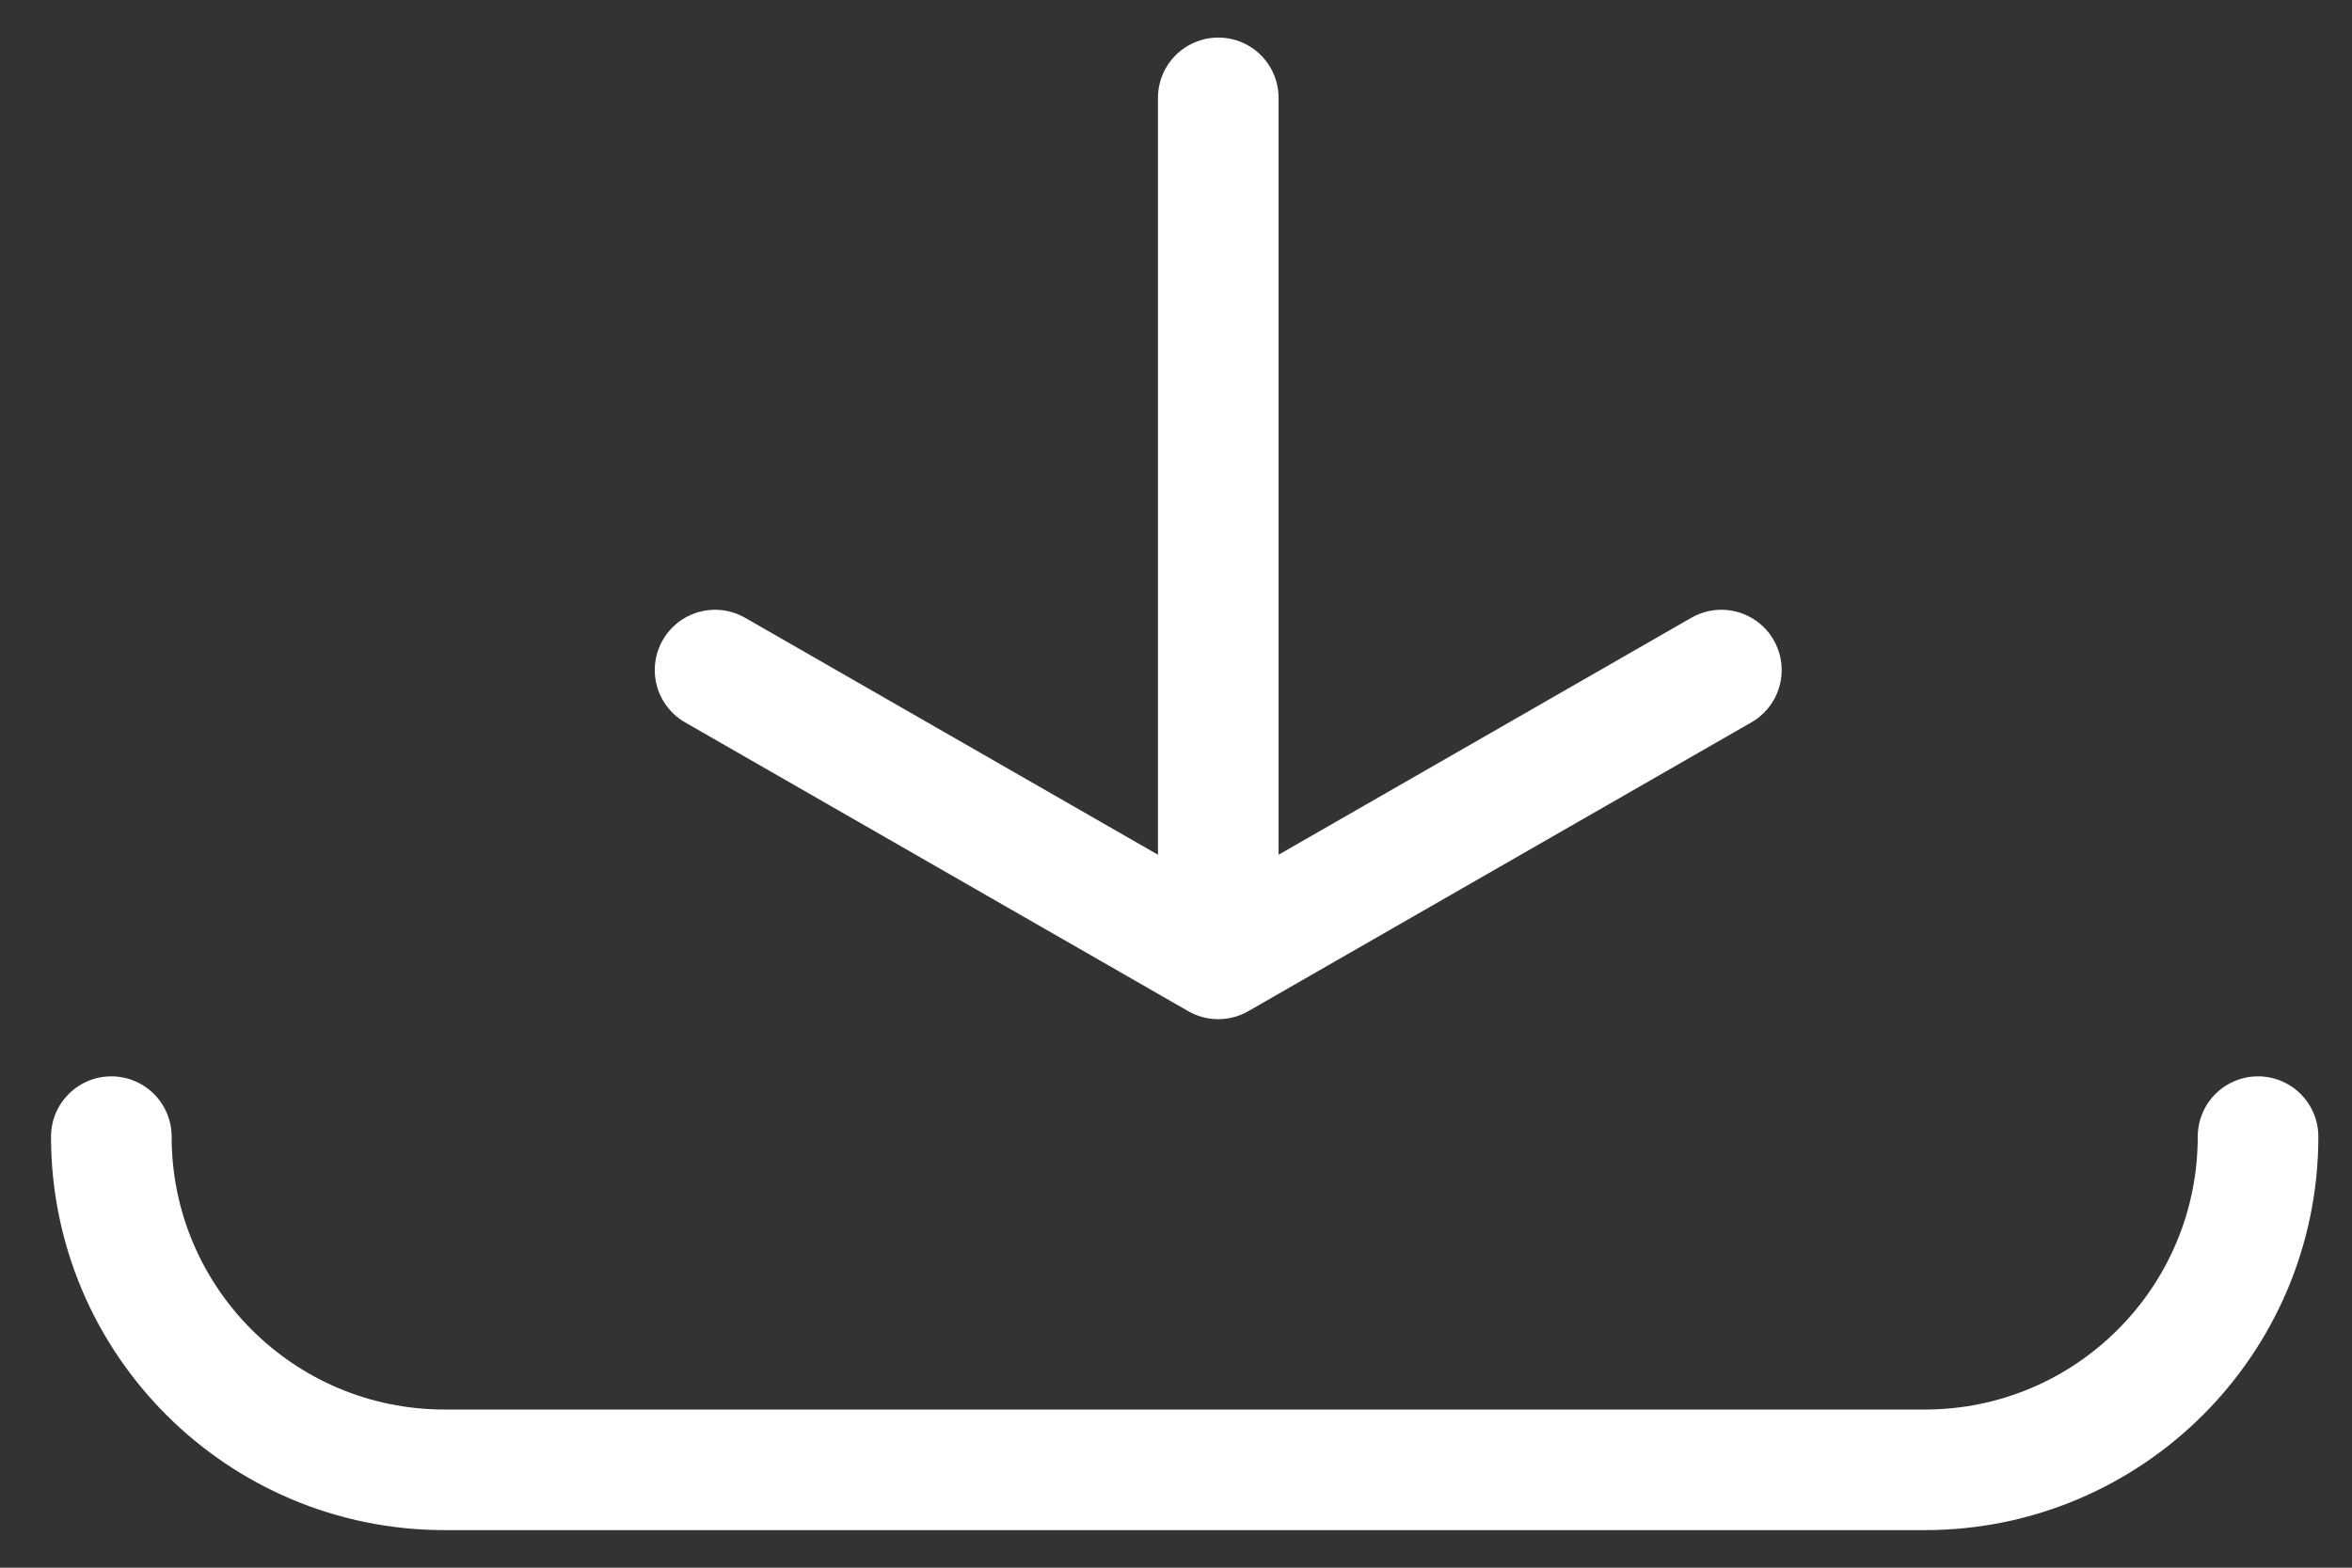 <svg width="39" height="26" viewBox="0 0 39 26" fill="none" xmlns="http://www.w3.org/2000/svg">
<rect x="0" y="0" width="39" height="26" fill="#333333" stroke="none"/>
<path d="M1.846 18.851V18.851C1.846 21.903 4.32 24.377 7.372 24.377H31.916C34.968 24.377 37.442 21.903 37.442 18.851V18.851" stroke="white" stroke-width="2" stroke-linecap="round"/>
<path d="M20.201 1.623V15.903M20.201 15.903L11.857 11.113M20.201 15.903L28.543 11.113" stroke="white" stroke-width="2" stroke-linecap="round"/>
</svg>
